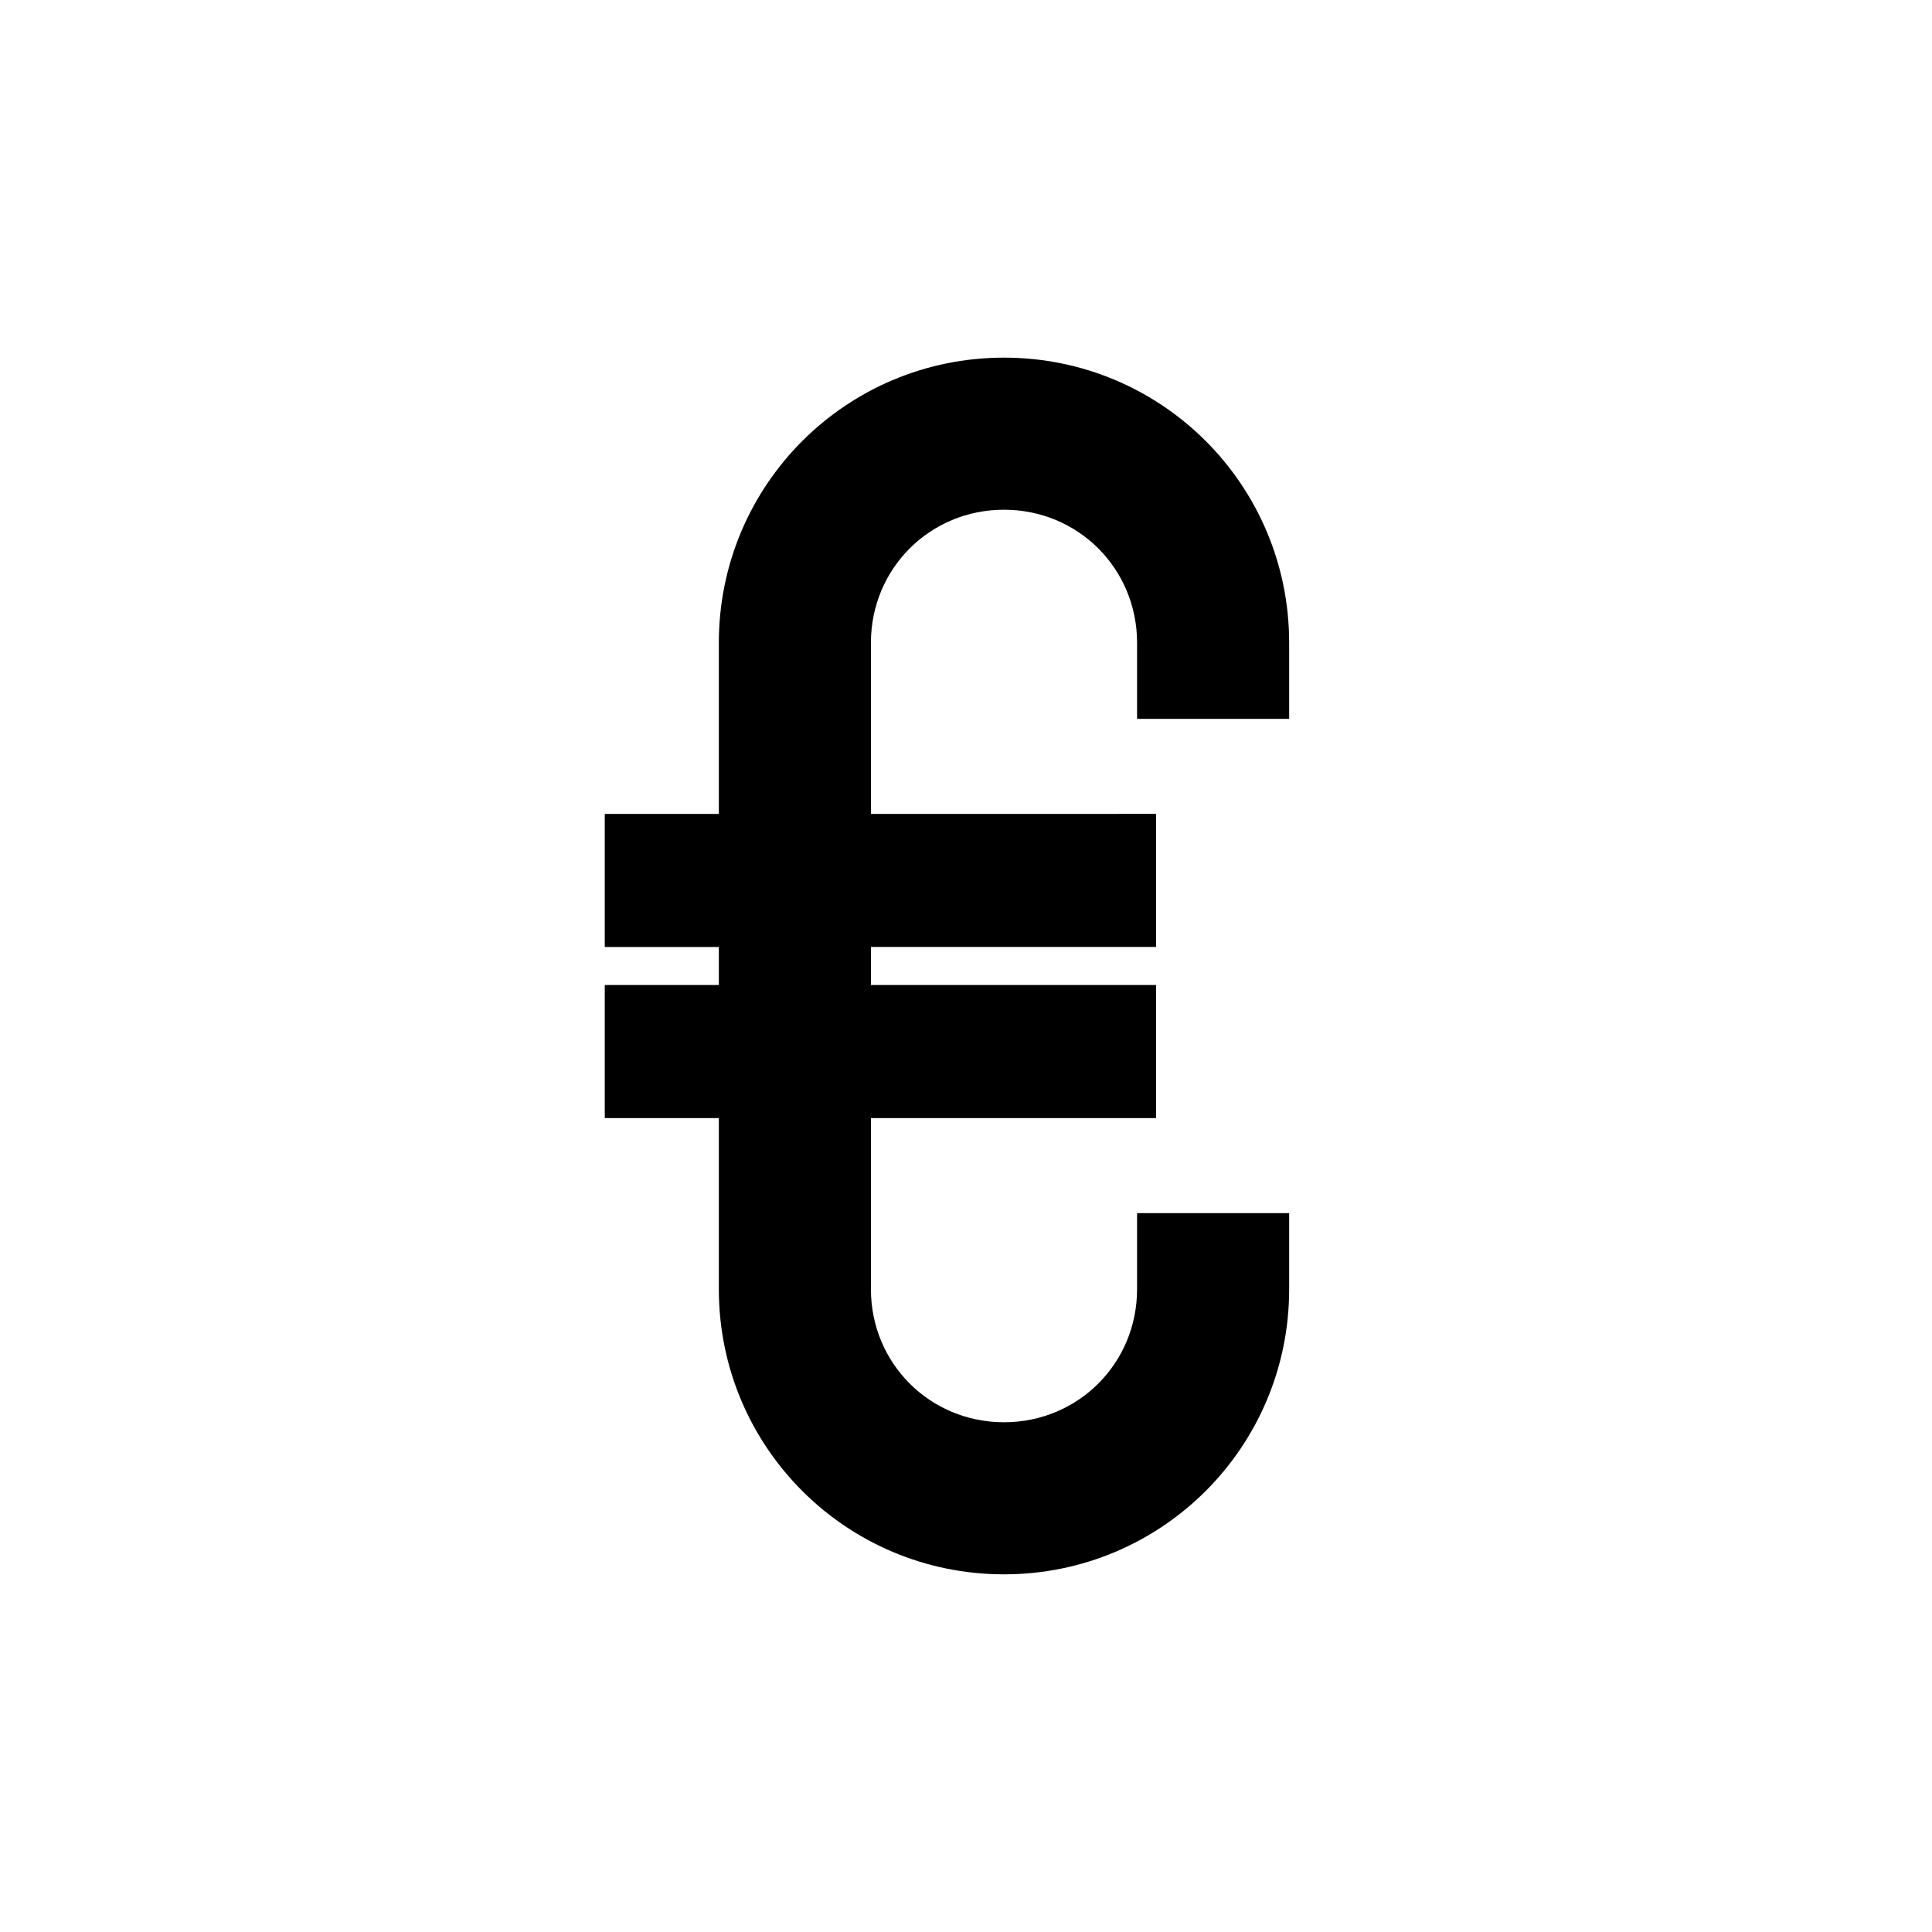 <?xml version="1.0" encoding="UTF-8"?>
<!-- The Best Svg Icon site in the world: iconSvg.co, Visit us! https://iconsvg.co -->
<svg fill="#000000" width="800px" height="800px" version="1.1" viewBox="144 144 512 512" xmlns="http://www.w3.org/2000/svg">
 <path d="m485.64 334.5v-20.152c0-41.816-33.754-75.57-75.57-75.57-41.816 0-75.57 33.754-75.57 75.57v45.344h-30.23v35.266h30.23v10.078h-30.23v35.266h30.23v45.344c0 41.816 33.754 75.57 75.57 75.57 41.816 0 75.57-33.754 75.57-75.57v-20.152h-40.305v20.152c0 19.648-15.617 35.266-35.266 35.266-19.648 0-35.266-15.617-35.266-35.266v-45.344h75.57v-35.266l-75.57-0.004v-10.078h75.57v-35.266l-75.57 0.004v-45.344c0-19.648 15.617-35.266 35.266-35.266 19.648 0 35.266 15.617 35.266 35.266v20.152z"/>
</svg>